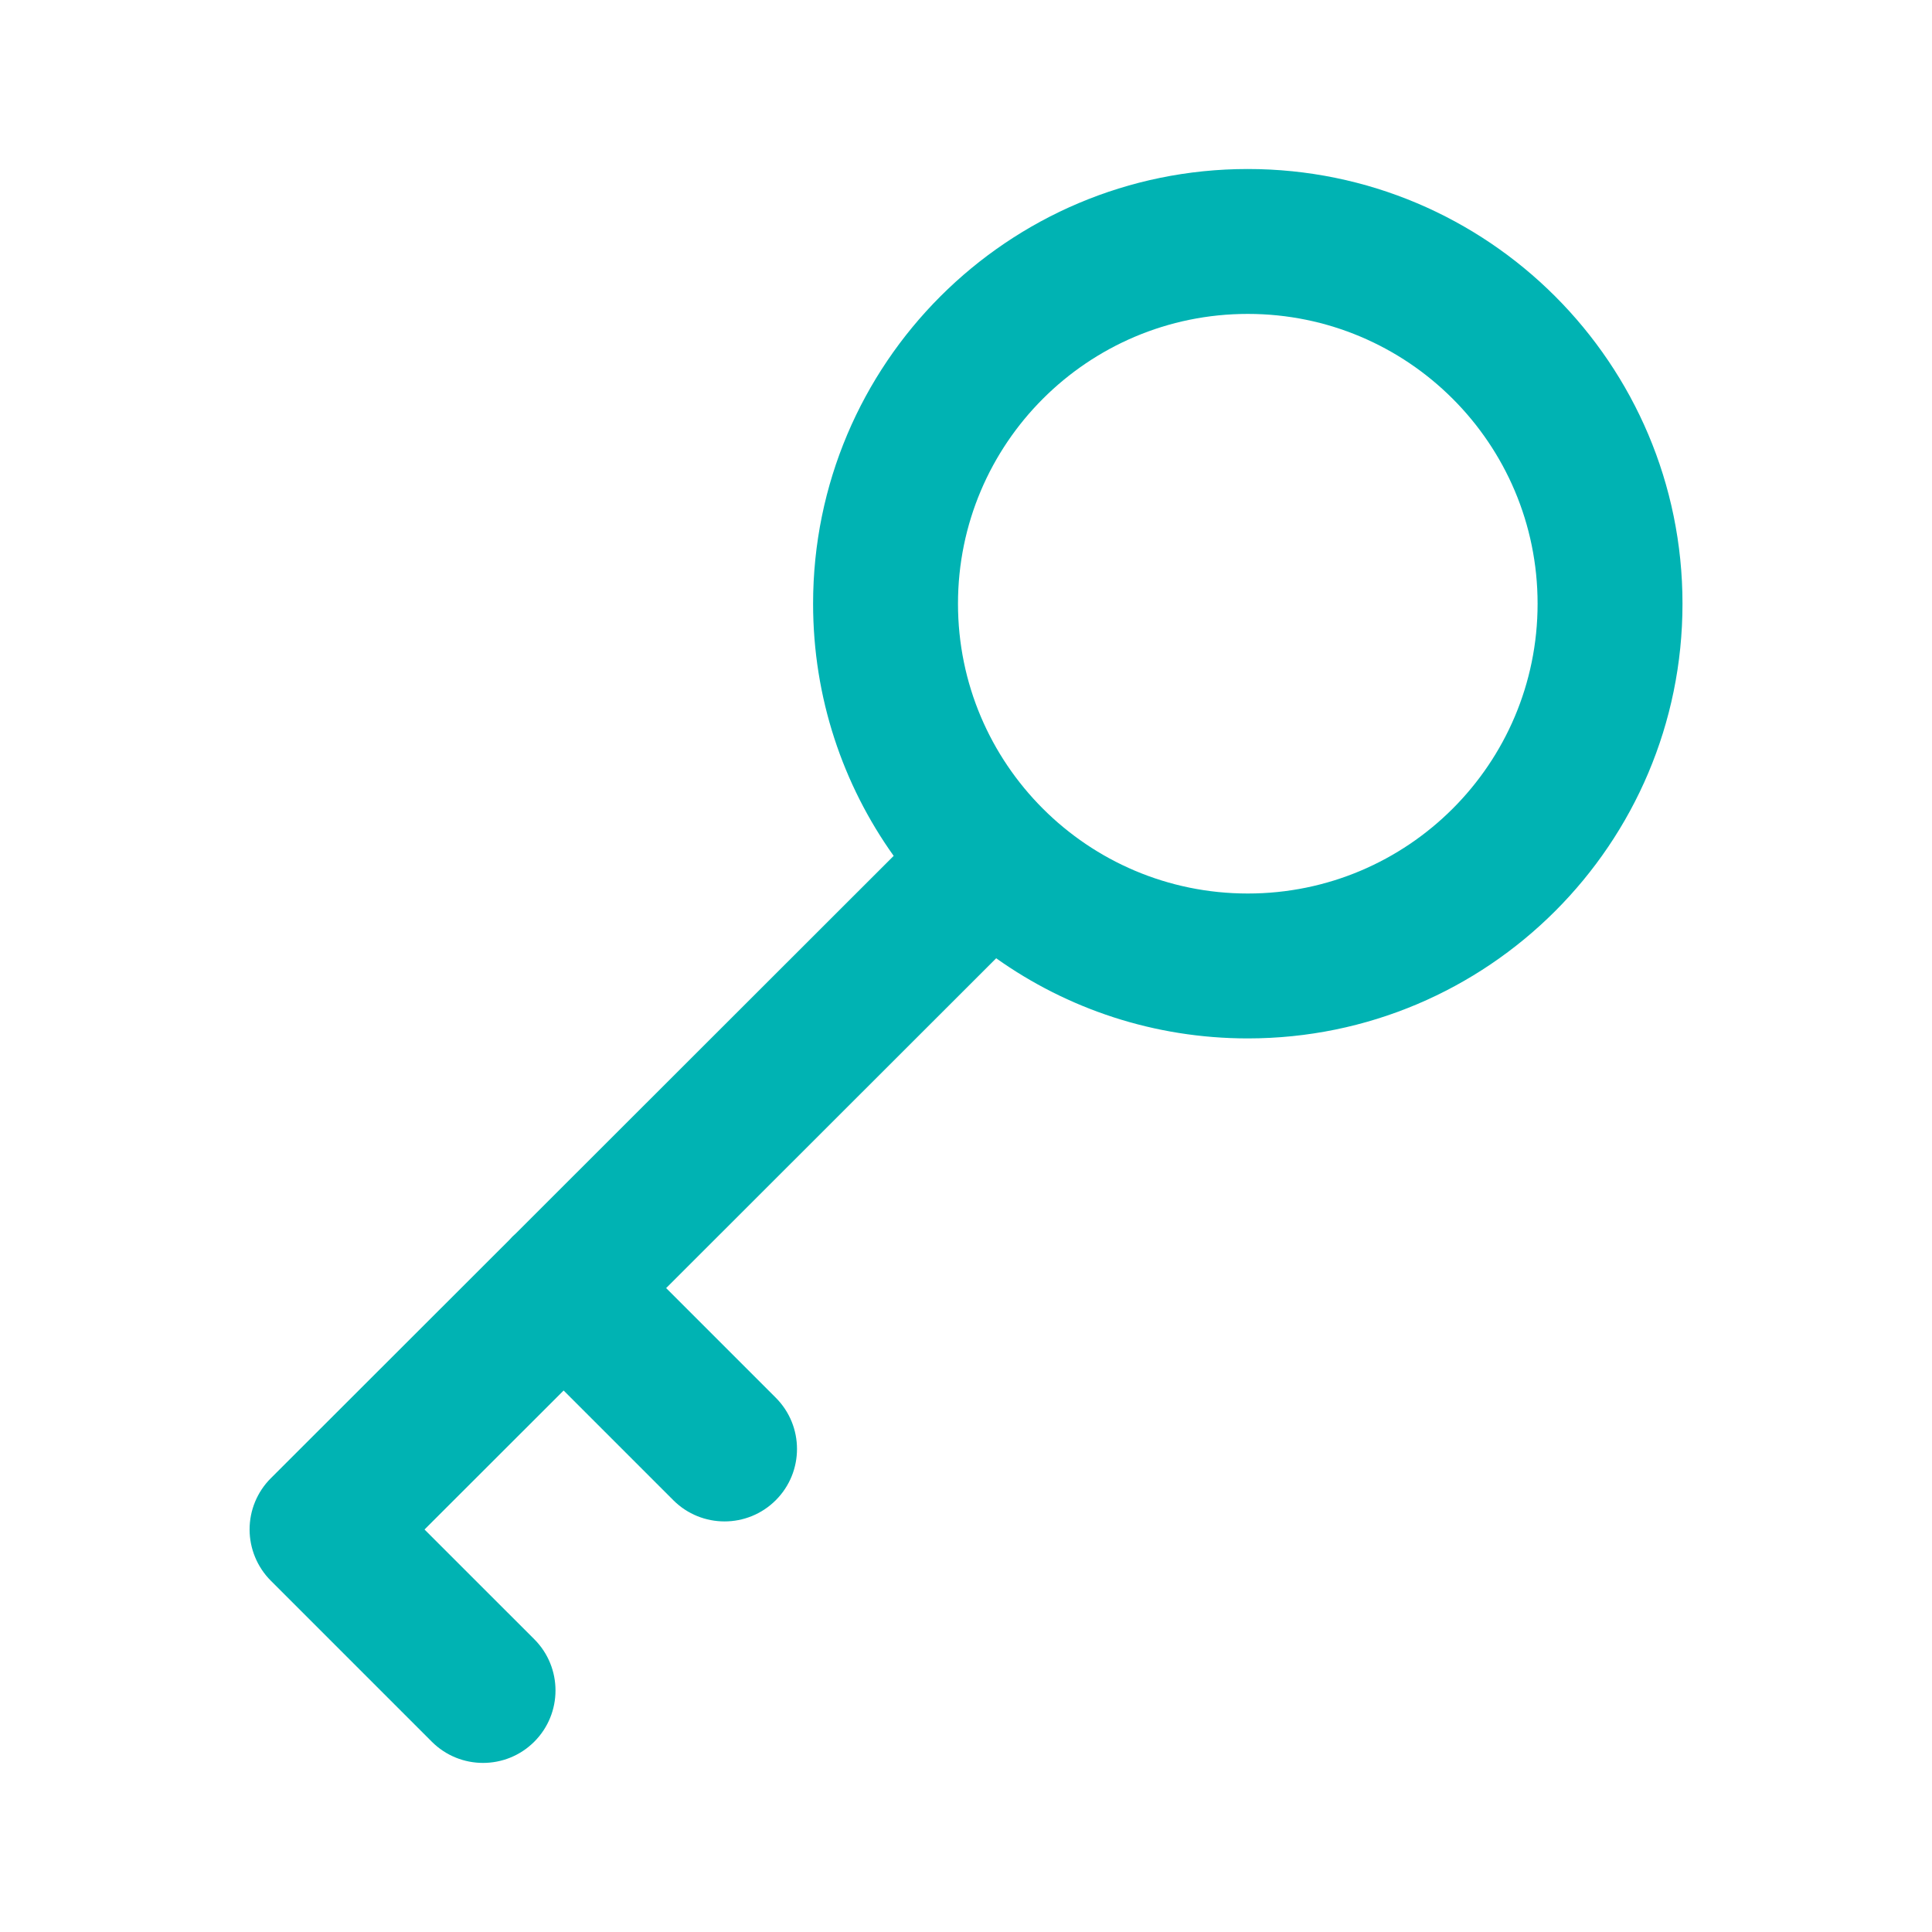 <?xml version="1.0" encoding="UTF-8"?> <svg xmlns="http://www.w3.org/2000/svg" width="48" height="48" viewBox="0 0 48 48" fill="none"><path fill-rule="evenodd" clip-rule="evenodd" d="M31.001 7.799C27.025 7.799 23.801 11.023 23.801 14.999C23.801 18.976 27.025 22.199 31.001 22.199C34.978 22.199 38.201 18.976 38.201 14.999C38.201 11.023 34.978 7.799 31.001 7.799ZM20.201 14.999C20.201 9.035 25.037 4.199 31.001 4.199C36.966 4.199 41.801 9.035 41.801 14.999C41.801 20.964 36.966 25.799 31.001 25.799C28.672 25.799 26.515 25.062 24.75 23.808L16.55 32.002L19.274 34.726C19.977 35.429 19.977 36.569 19.274 37.272C18.571 37.975 17.431 37.975 16.728 37.272L14.003 34.547L10.547 38L13.274 40.726C13.977 41.429 13.977 42.569 13.274 43.272C12.571 43.975 11.431 43.975 10.728 43.272L6.728 39.272C6.391 38.934 6.201 38.476 6.201 37.999C6.201 37.521 6.391 37.063 6.729 36.726L12.654 30.806C12.678 30.779 12.703 30.752 12.728 30.726C12.755 30.7 12.781 30.675 12.809 30.651L22.203 21.264C20.942 19.497 20.201 17.335 20.201 14.999Z" fill="#00B3B3"></path></svg> 